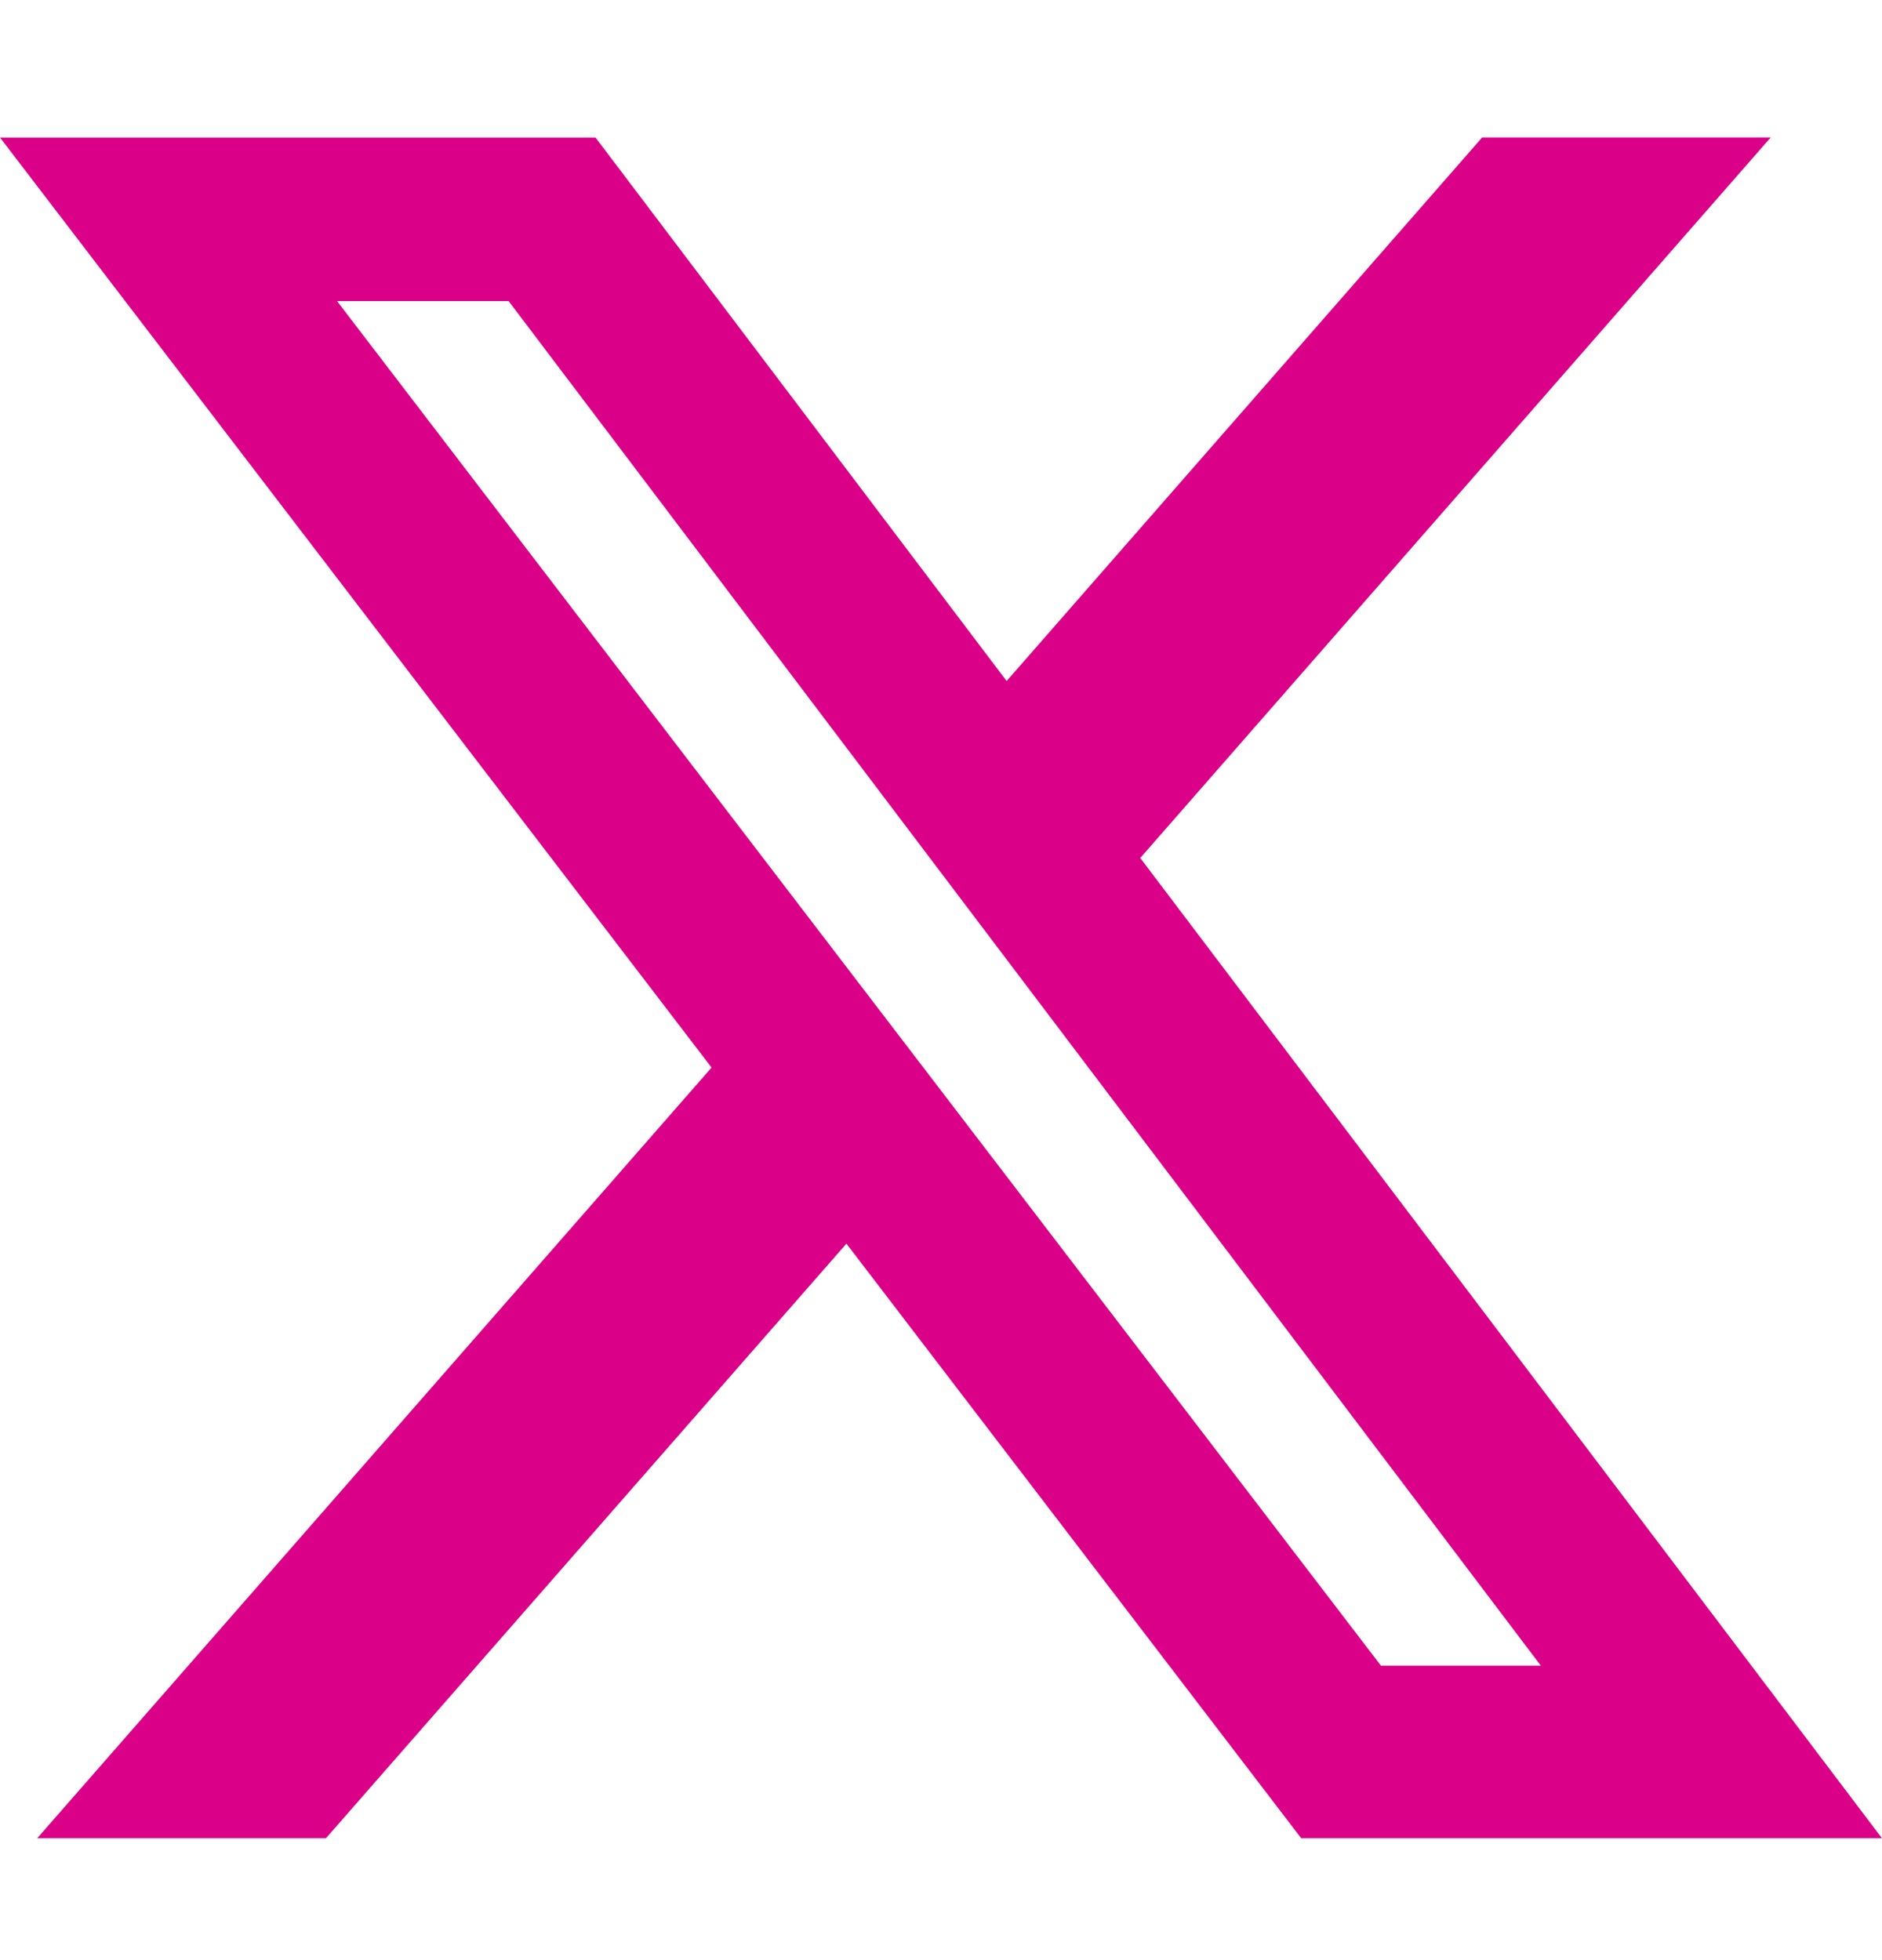 <svg width="24" height="25" viewBox="0 0 24 25" fill="none" xmlns="http://www.w3.org/2000/svg">
<path d="M18.901 1.753H22.581L14.541 10.943L24 23.446H16.594L10.794 15.862L4.156 23.446H0.474L9.074 13.616L0 1.754H7.594L12.837 8.686L18.901 1.753ZM17.61 21.244H19.649L6.486 3.84H4.298L17.61 21.244Z" fill="#DA0087"/>
</svg>
